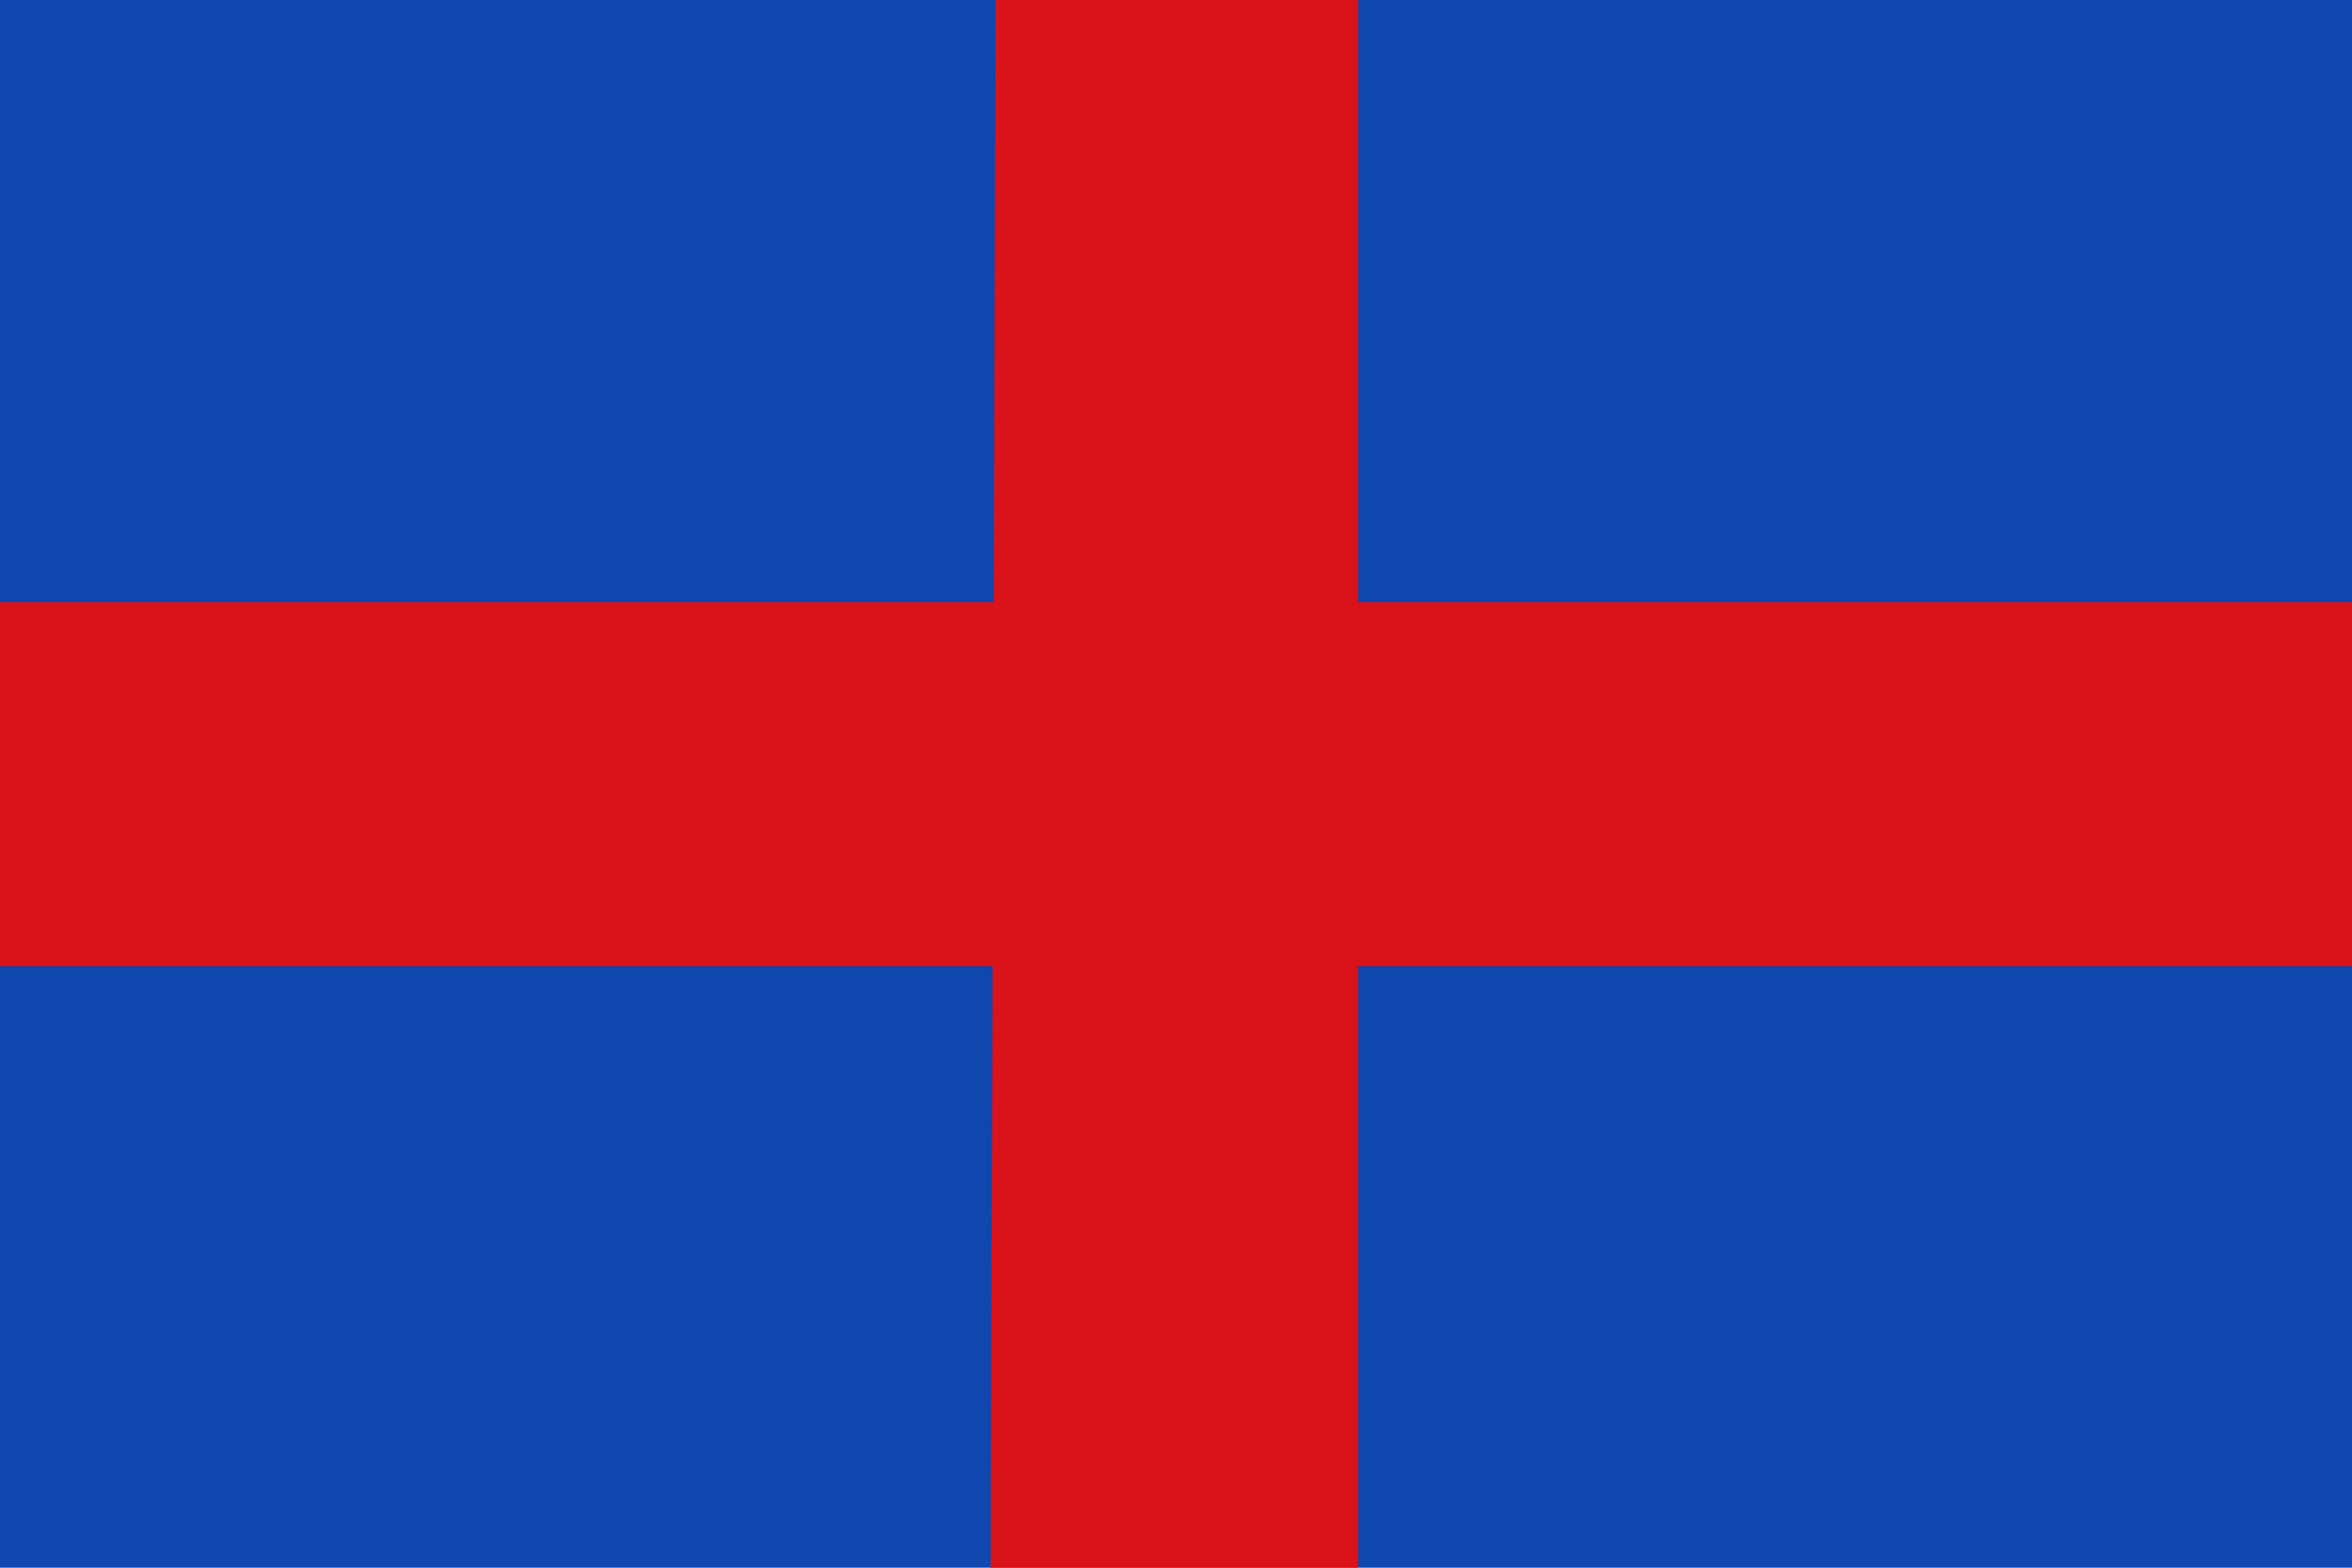 <?xml version="1.0" encoding="utf-8"?>
<!-- Generator: Adobe Illustrator 15.0.0, SVG Export Plug-In . SVG Version: 6.00 Build 0)  -->
<!DOCTYPE svg PUBLIC "-//W3C//DTD SVG 1.1//EN" "http://www.w3.org/Graphics/SVG/1.1/DTD/svg11.dtd">
<svg version="1.1"
	 id="Layer_1" inkscape:version="0.46" sodipodi:version="0.32" sodipodi:docname="Flag_of_Matar√≥.svg" inkscape:output_extension="org.inkscape.output.svg.inkscape" xmlns:inkscape="http://www.inkscape.org/namespaces/inkscape" xmlns:sodipodi="http://sodipodi.sourceforge.net/DTD/sodipodi-0.dtd" xmlns:rdf="http://www.w3.org/1999/02/22-rdf-syntax-ns#" xmlns:svg="http://www.w3.org/2000/svg" xmlns:cc="http://creativecommons.org/ns#" xmlns:dc="http://purl.org/dc/elements/1.1/"
	 xmlns="http://www.w3.org/2000/svg" xmlns:xlink="http://www.w3.org/1999/xlink" x="0px" y="0px" width="750px" height="500px"
	 viewBox="0 0 750 500" enable-background="new 0 0 750 500" xml:space="preserve">
<rect fill="#0F47AF" width="750" height="500"/>
<defs>
	
	
		<inkscape:perspective  id="perspective20" inkscape:vp_y="0 : 1000 : 0" sodipodi:type="inkscape:persp3d" inkscape:vp_x="0 : 176.83 : 1" inkscape:vp_z="533.53302 : 176.83 : 1" inkscape:persp3d-origin="266.76651 : 117.88667 : 1">
		</inkscape:perspective>
</defs>
<sodipodi:namedview  id="base" inkscape:window-height="744" inkscape:window-width="1280" inkscape:zoom="0.78" inkscape:pageshadow="2" inkscape:pageopacity="0.0" guidetolerance="10.0" gridtolerance="10.0" objecttolerance="10.0" borderopacity="1.0" bordercolor="#666666" pagecolor="#ffffff" inkscape:cy="279.3941" showgrid="false" inkscape:cx="266.76651" inkscape:window-x="-4" inkscape:window-y="-4" inkscape:current-layer="Layer_1">
	</sodipodi:namedview>
<polygon id="polygon9" fill="#DA121A" points="750,308.176 750,192.064 433.053,192.064 433.053,0 317.466,0 316.868,192.064 
	0,192.064 0,308.176 316.508,308.176 315.872,500 433.053,500 433.053,308.176 "/>
</svg>
